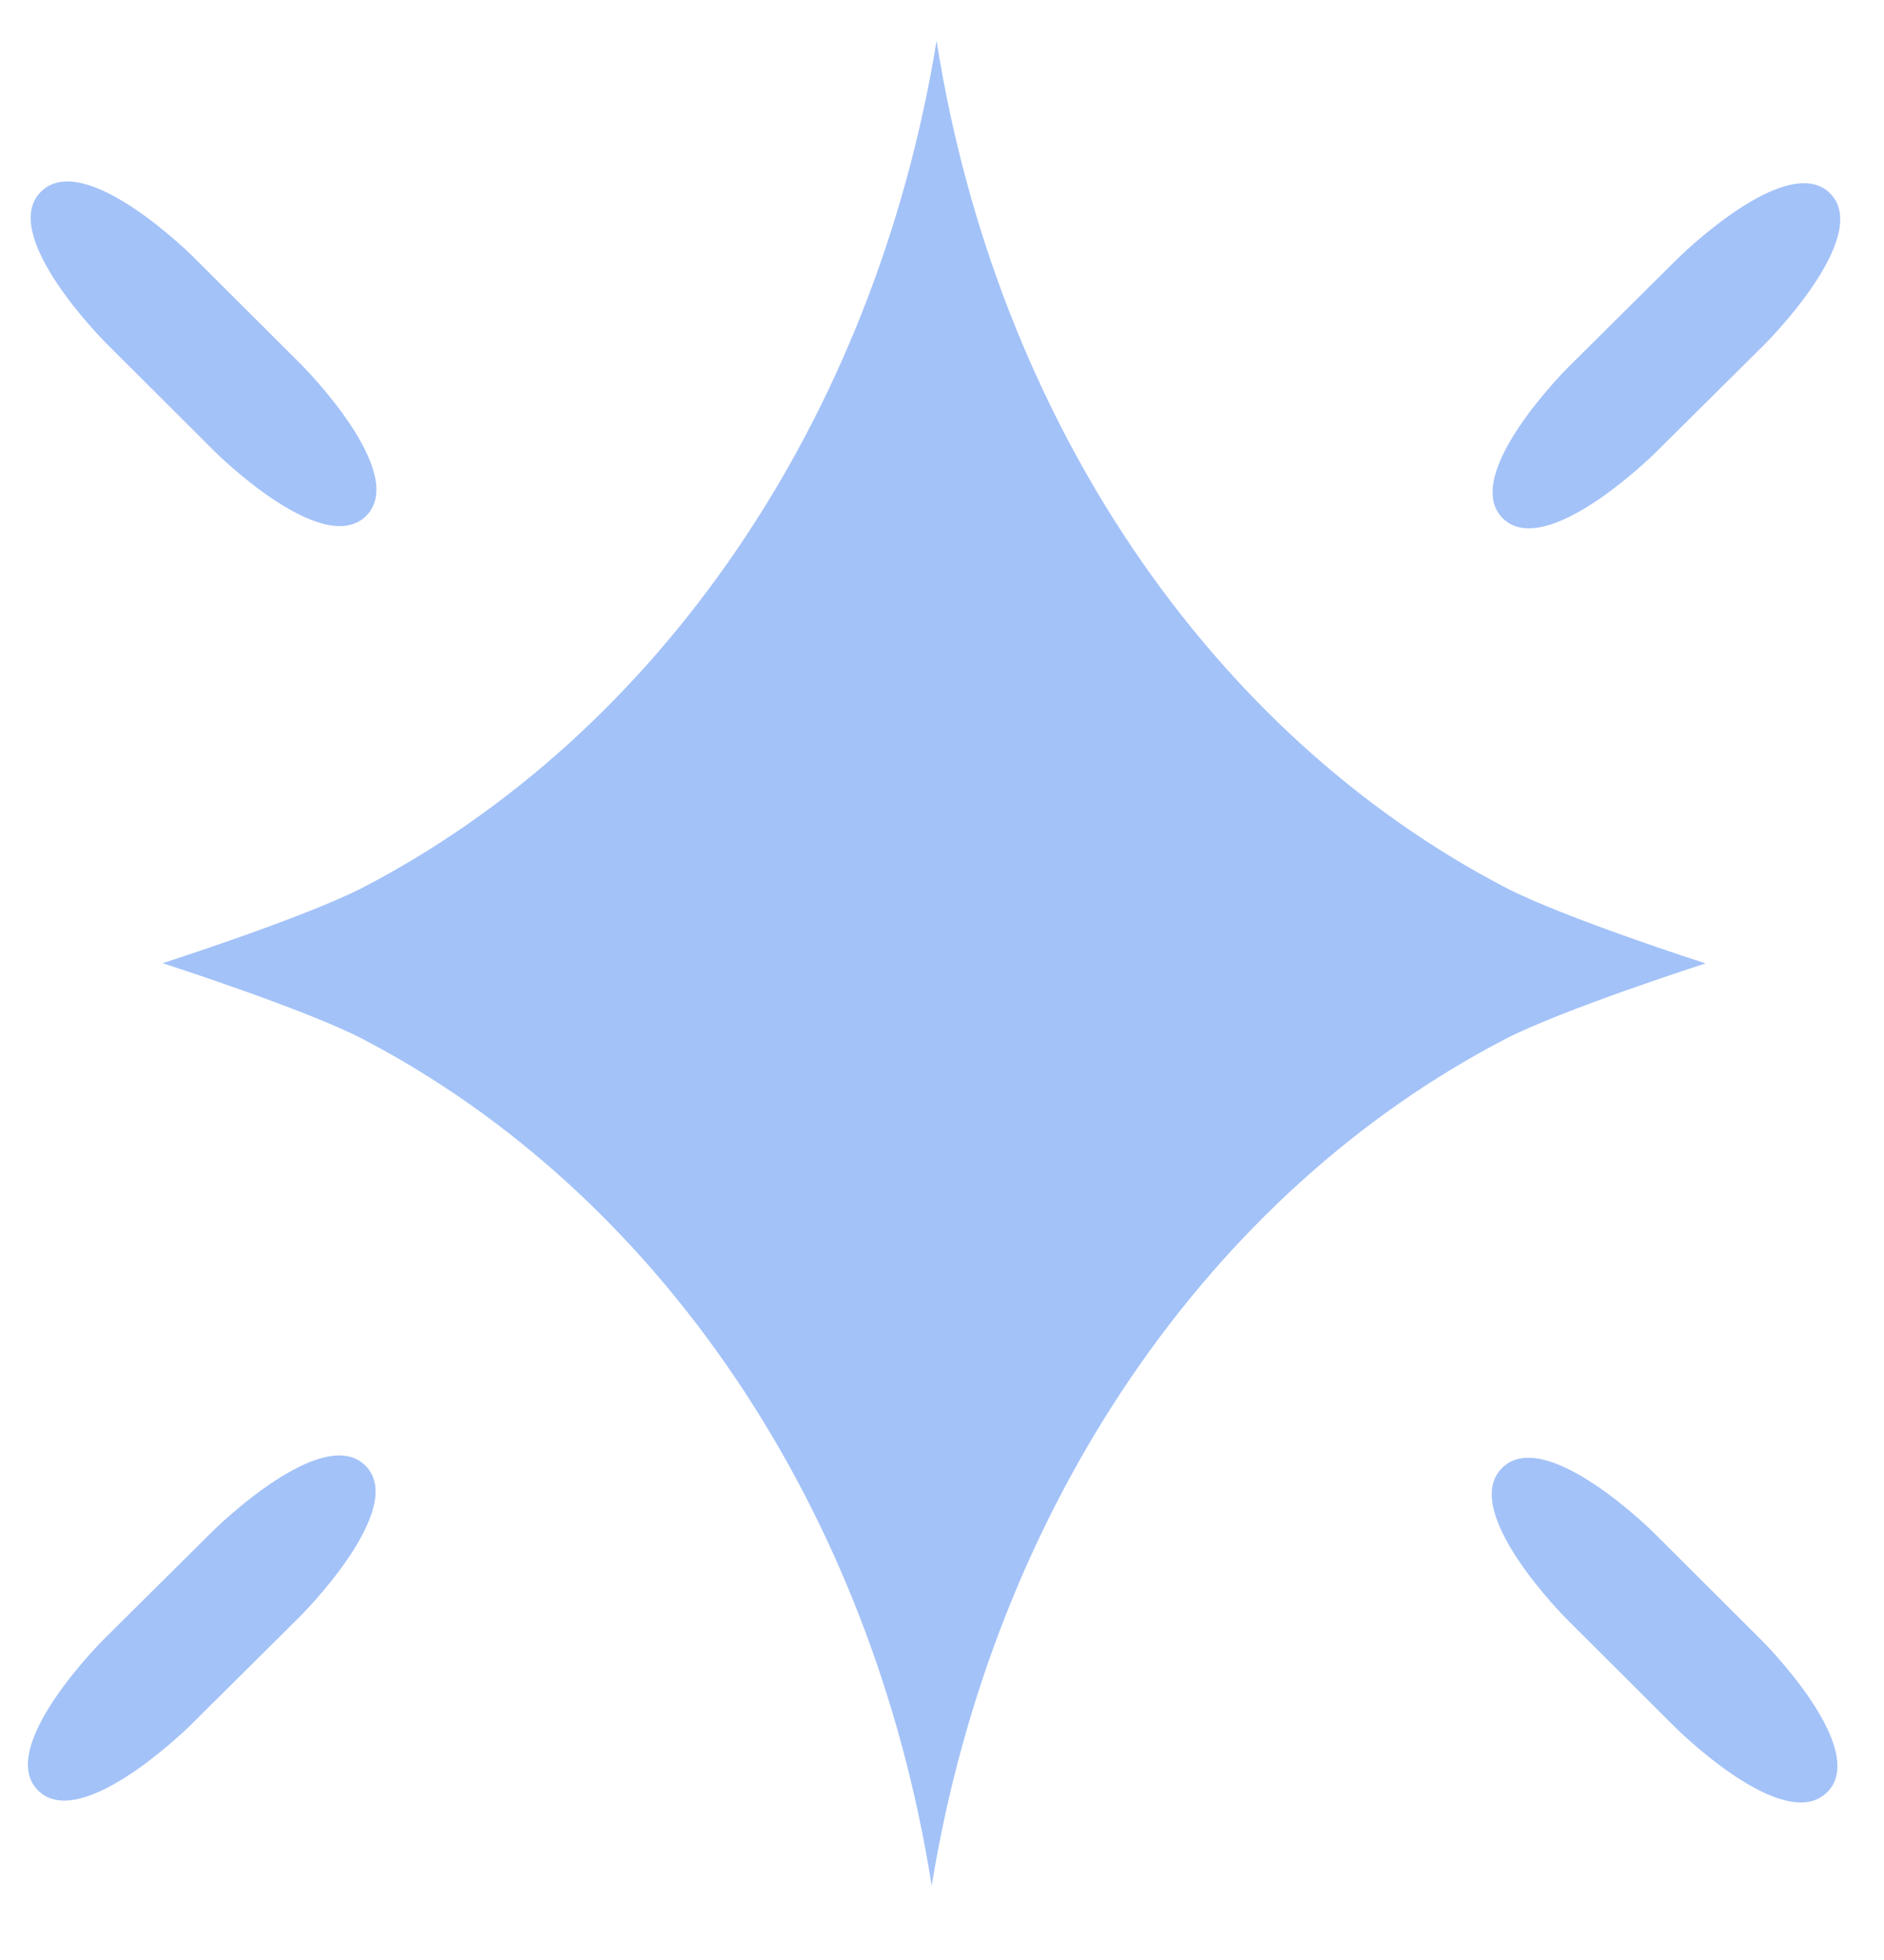<svg xmlns="http://www.w3.org/2000/svg" width="25" height="26" fill="none" viewBox="0 0 25 26">
  <path fill="#A3C2F8" d="M19.976 11.773C16.066 9.735 13.22 5.567 12.428.541c-.819 5.026-3.687 9.193-7.608 11.23-.763.396-2.662 1.006-2.662 1.006s1.895.61 2.656 1.006c3.91 2.038 6.757 6.206 7.549 11.232.818-5.026 3.686-9.192 7.608-11.23.763-.396 2.661-1.005 2.661-1.005s-1.895-.61-2.656-1.007ZM.544 2.542c-.577.572.86 2.006.86 2.006l1.438 1.435s1.438 1.434 2.016.861c.577-.573-.86-2.007-.86-2.007L2.56 3.403S1.122 1.969.544 2.542Zm23.741.024c.573.571-.875 2.008-.875 2.008L21.962 6.01s-1.448 1.436-2.022.864c-.573-.572.875-2.008.875-2.008l1.448-1.437s1.448-1.436 2.022-.864ZM.505 23.751c-.574-.572.875-2.008.875-2.008l1.448-1.437s1.448-1.437 2.021-.864c.574.571-.875 2.008-.875 2.008l-1.448 1.437s-1.448 1.436-2.021.864Zm23.74.024c.578-.572-.86-2.007-.86-2.007l-1.438-1.434s-1.438-1.434-2.015-.861c-.578.573.86 2.007.86 2.007l1.438 1.434s1.438 1.434 2.015.861Z"/>
</svg>
